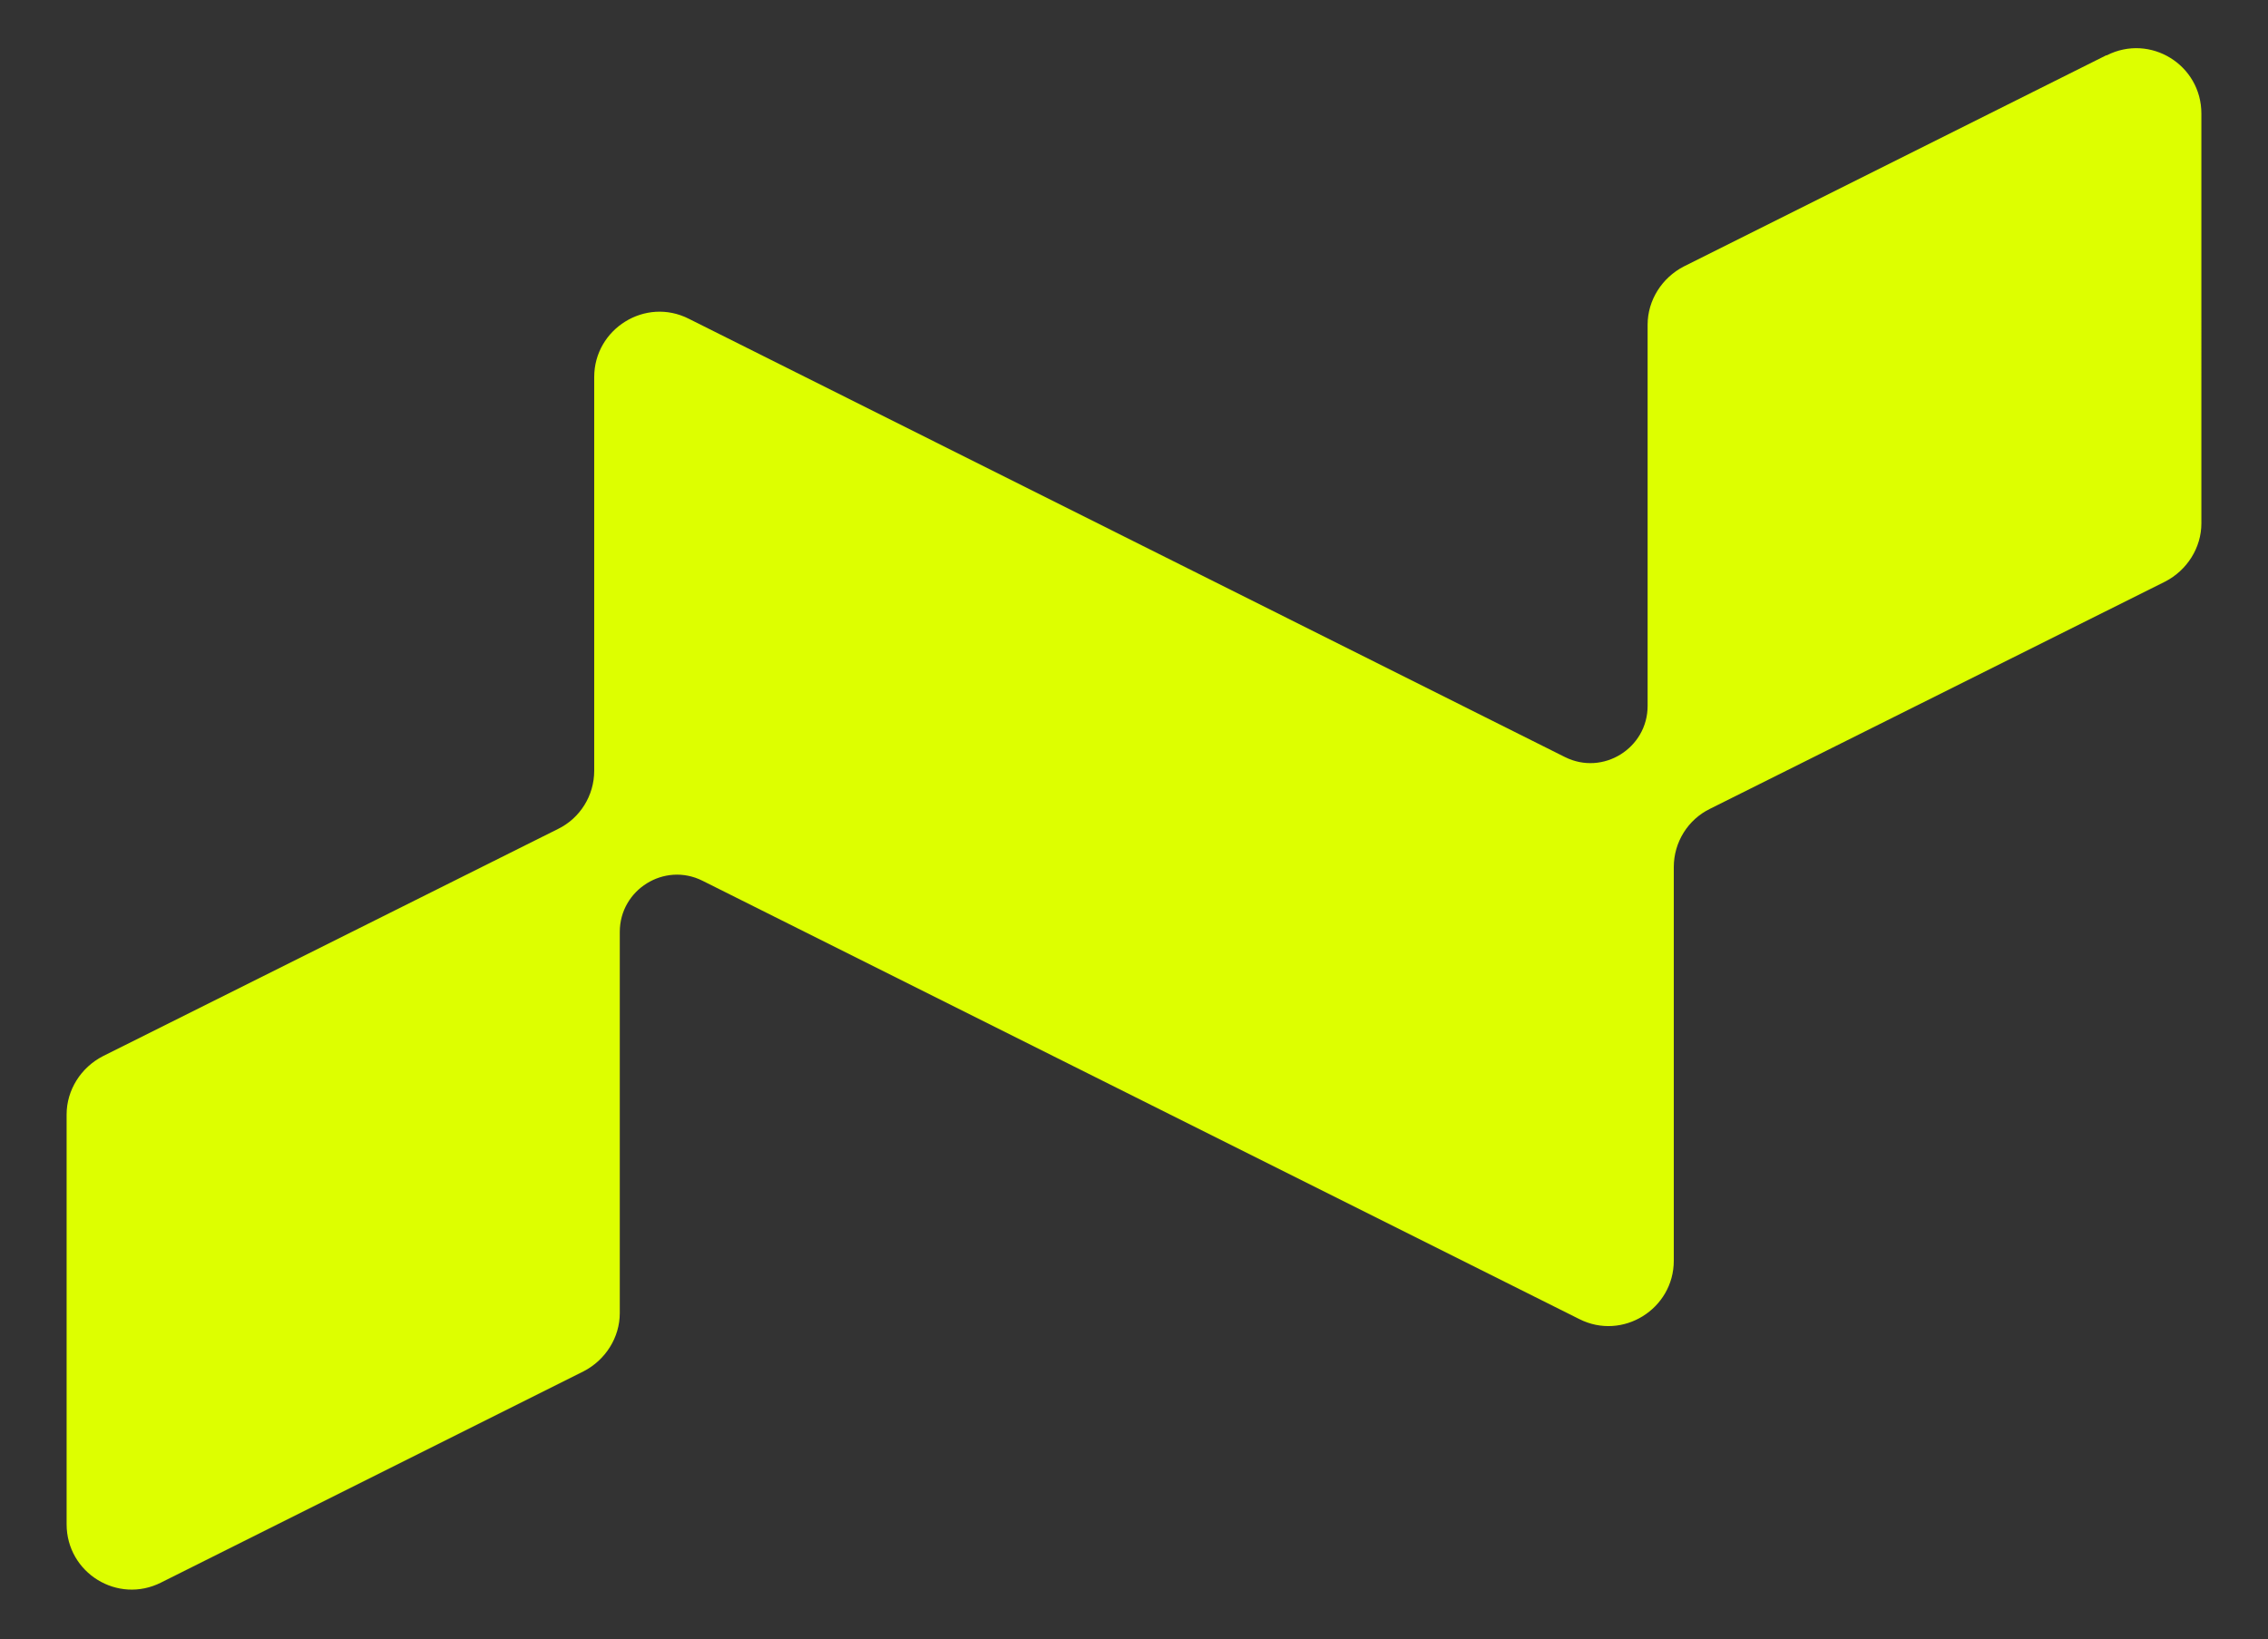 <?xml version="1.0" encoding="UTF-8"?>
<svg id="Layer_1" xmlns="http://www.w3.org/2000/svg" version="1.1" viewBox="0 0 381.3 275.6">
  <rect x="0" y="0" width="381.3" height="275.6" fill="#333333" stroke="none"/>
  <!-- Generator: Adobe Illustrator 29.5.1, SVG Export Plug-In . SVG Version: 2.1.0 Build 141)  -->
  <defs>
    <style>
      .st0 {
        fill: #df0;
      }
    </style>
  </defs>
  <path class="st0" d="M354.1,9.3l-71,35.5c-3.7,1.9-6.1,5.7-6.1,9.8v64.1c0,7.1-7.5,11.8-13.9,8.6L115.8,53.6c-7.3-3.7-15.9,1.7-15.9,9.8v66.2c0,4.2-2.4,8-6.1,9.8l-76.5,38.2c-3.7,1.9-6.1,5.7-6.1,9.8v68.9c0,8.2,8.6,13.5,15.9,9.8l71-35.5c3.7-1.9,6.1-5.7,6.1-9.8v-64.1c0-7.1,7.5-11.8,13.9-8.6l147.4,73.7c7.3,3.7,15.9-1.7,15.9-9.8v-66.2c0-4.2,2.4-8,6.1-9.8l76.5-38.2c3.7-1.9,6.1-5.7,6.1-9.8V19.1c0-8.2-8.6-13.5-15.9-9.8h0Z"/>
</svg>